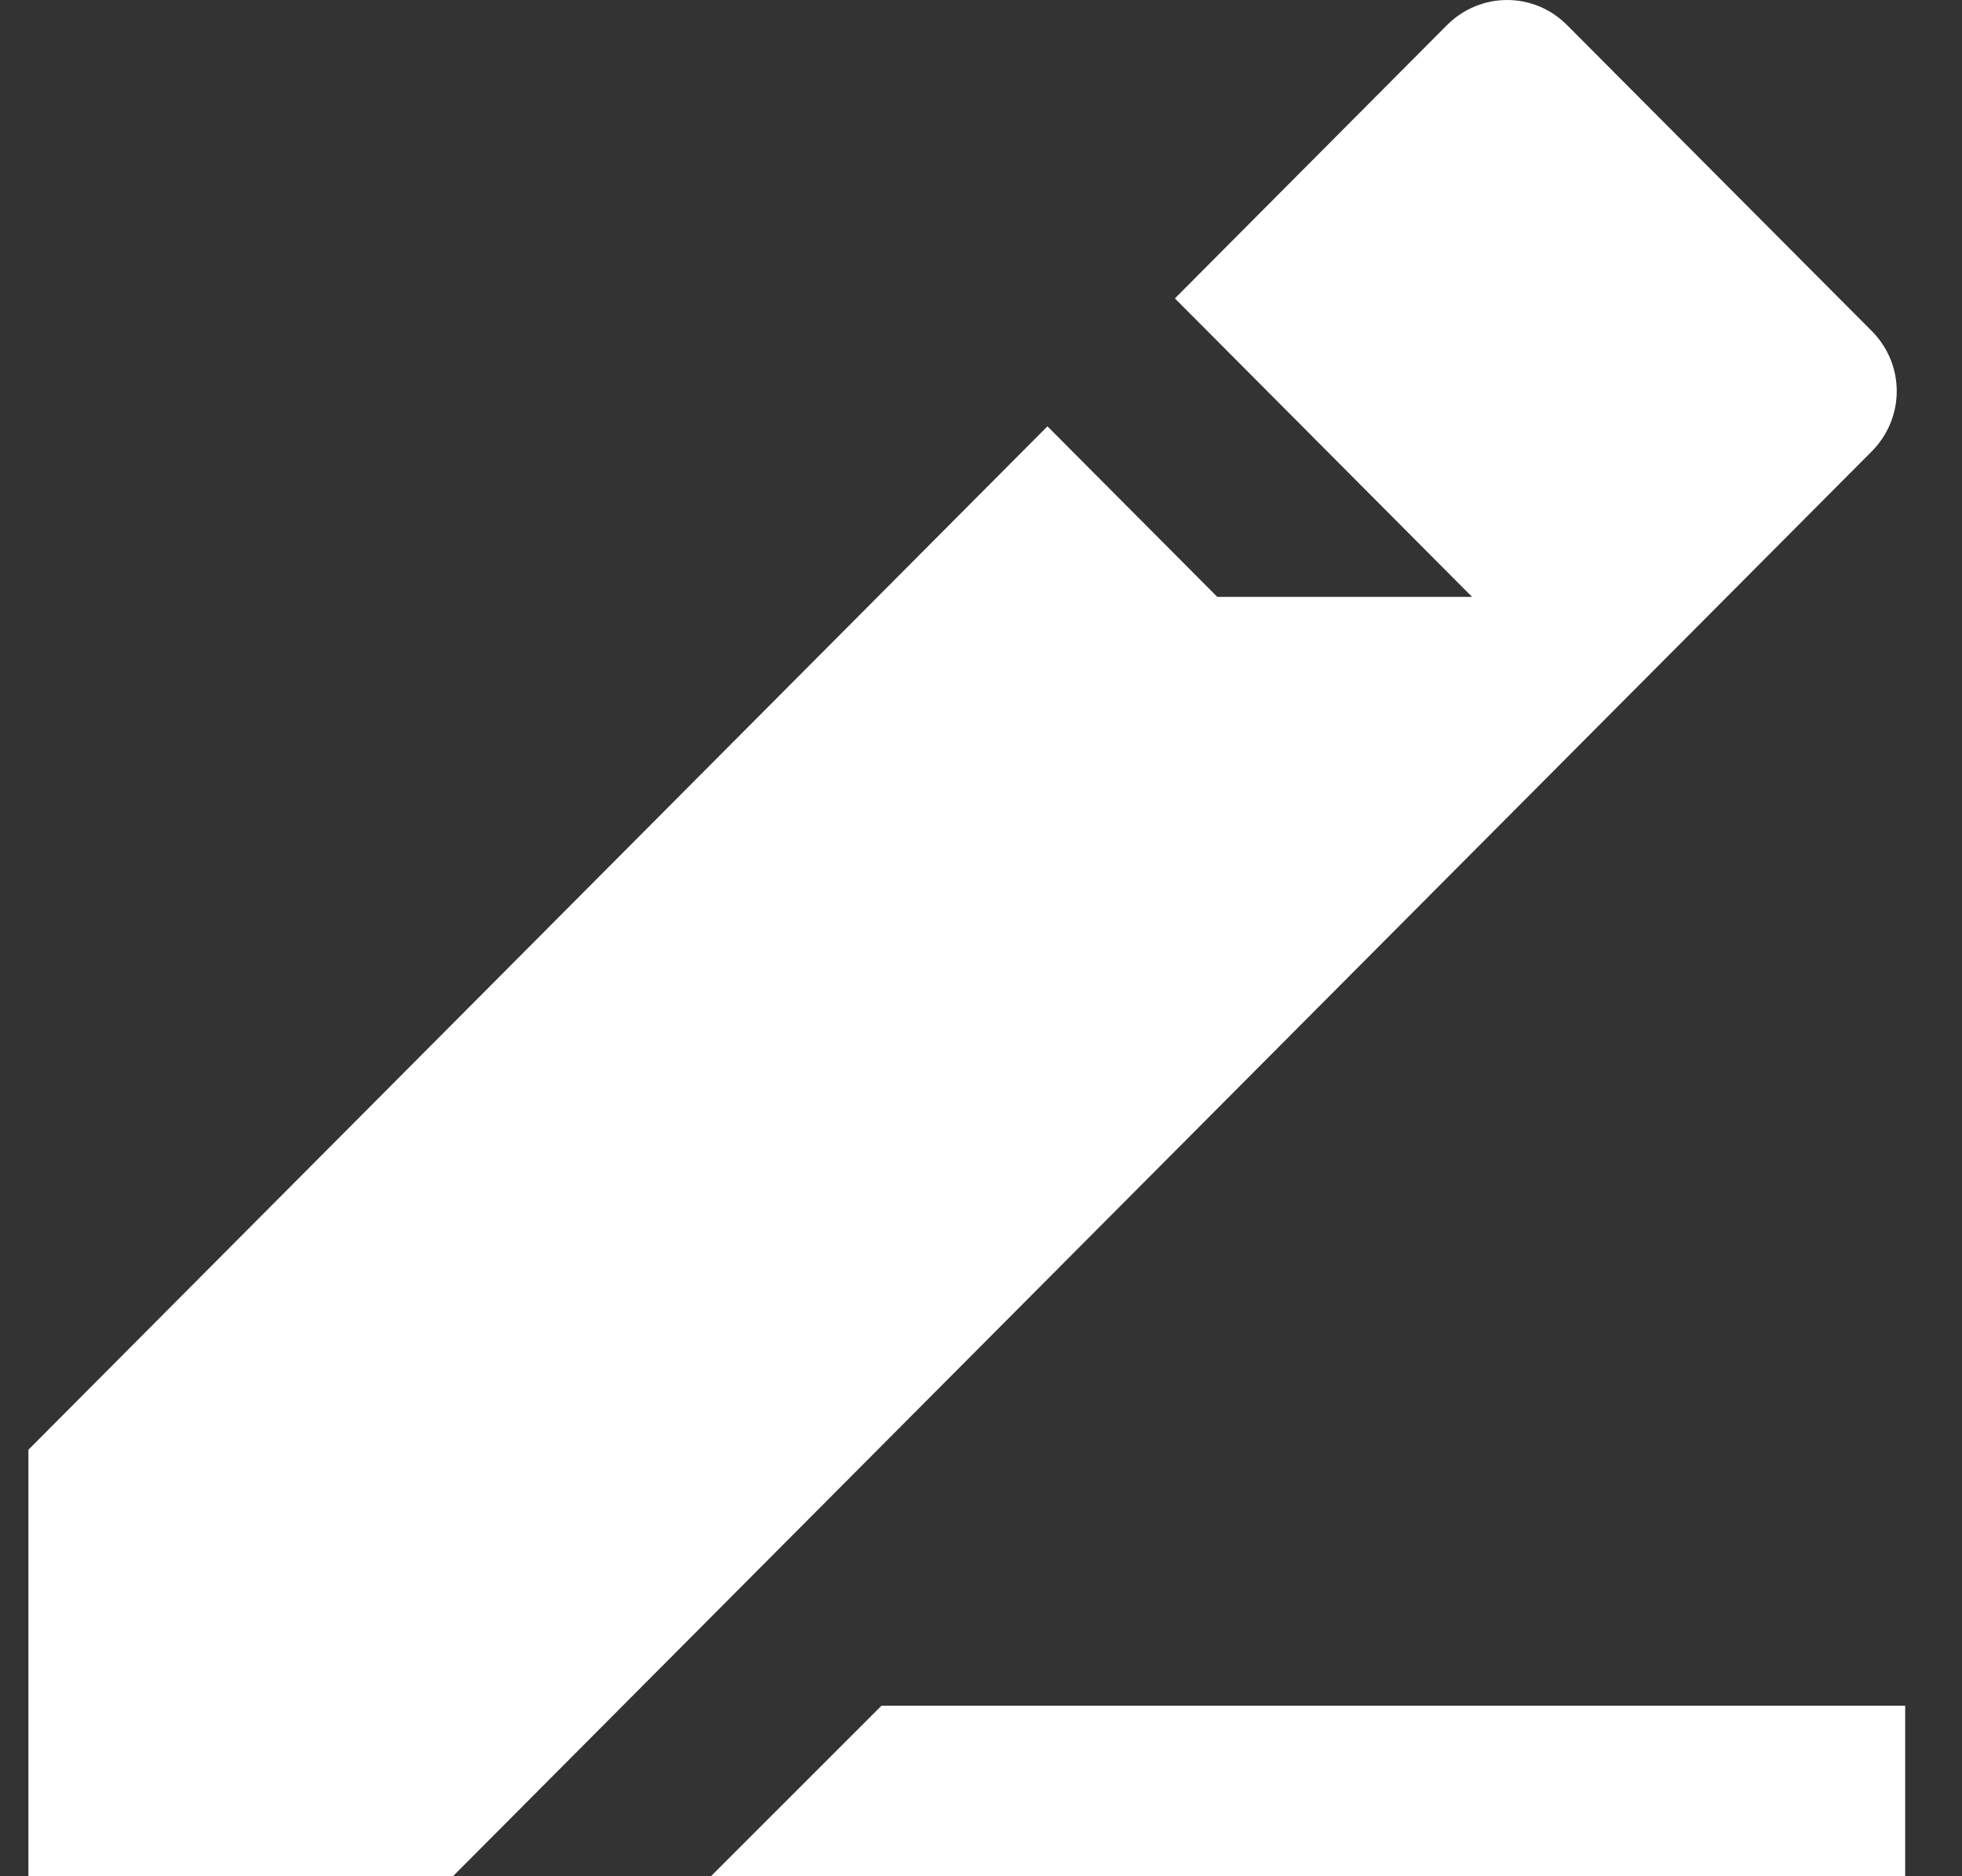 <svg width="23" height="22" viewBox="0 0 23 22" fill="none" xmlns="http://www.w3.org/2000/svg">
<rect x="0" y="0" width="23" height="22" fill="#333333" stroke="none"/>
<path fill-rule="evenodd" clip-rule="evenodd" d="M0.333 16.999L12.279 4.999L14.27 6.999H17.257L13.773 3.499L16.961 0.296C17.351 -0.096 17.978 -0.1 18.369 0.293L21.942 3.881C22.33 4.271 22.336 4.897 21.939 5.296L5.311 21.999H0.333V16.999ZM22.334 20H10.334L8.334 22H22.334V20Z" fill="white"/>
</svg>
